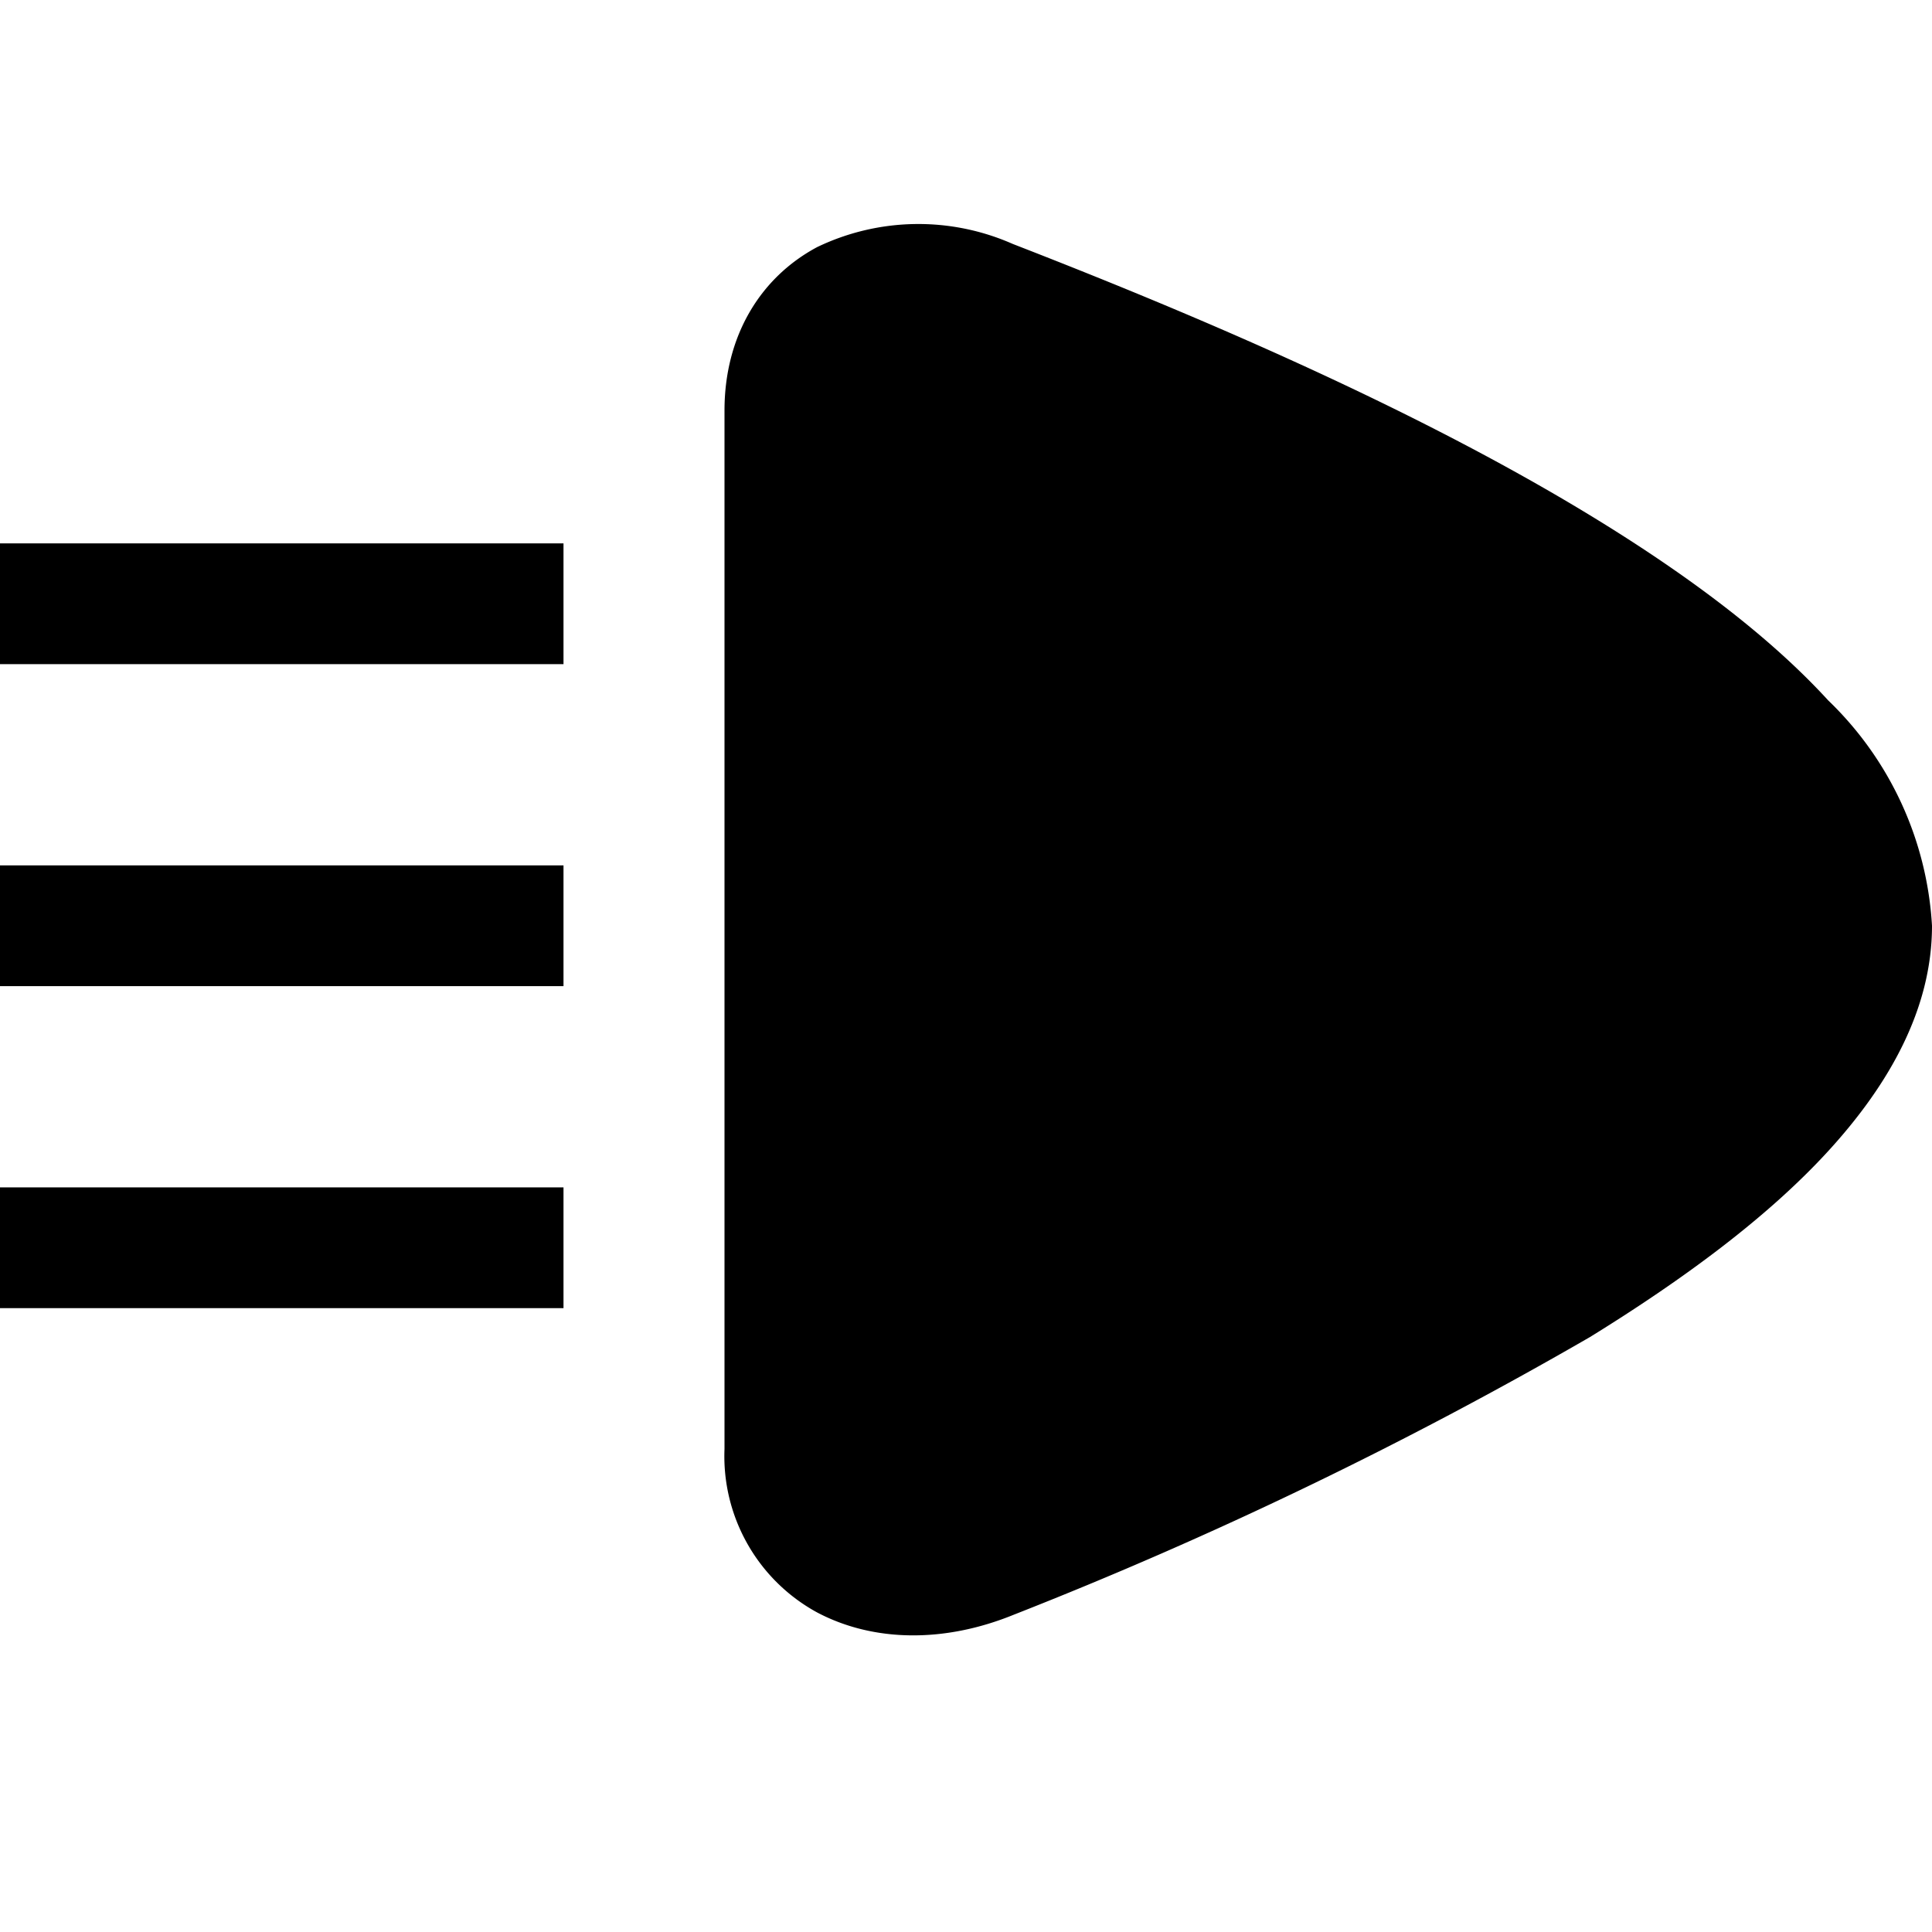 <svg width="24" height="24" fill="none" xmlns="http://www.w3.org/2000/svg"><path fill="currentColor" d="M10.15 3.07a2.9 2.9 0 0 1 2.43-.04c2.06.8 4.87 1.97 7.17 3.37 1.15.7 2.2 1.47 2.96 2.3A4.22 4.22 0 0 1 24 11.5c0 1.03-.53 1.97-1.29 2.8-.76.83-1.81 1.6-2.96 2.31a53.04 53.04 0 0 1-7.16 3.45c-.86.35-1.74.34-2.44-.03A2.21 2.21 0 0 1 9 18V5.1c0-.92.44-1.65 1.15-2.03ZM7 8.25H0v-1.5h7v1.5Zm0 4H0v-1.5h7v1.5Zm0 4H0v-1.5h7v1.5Z"/></svg>